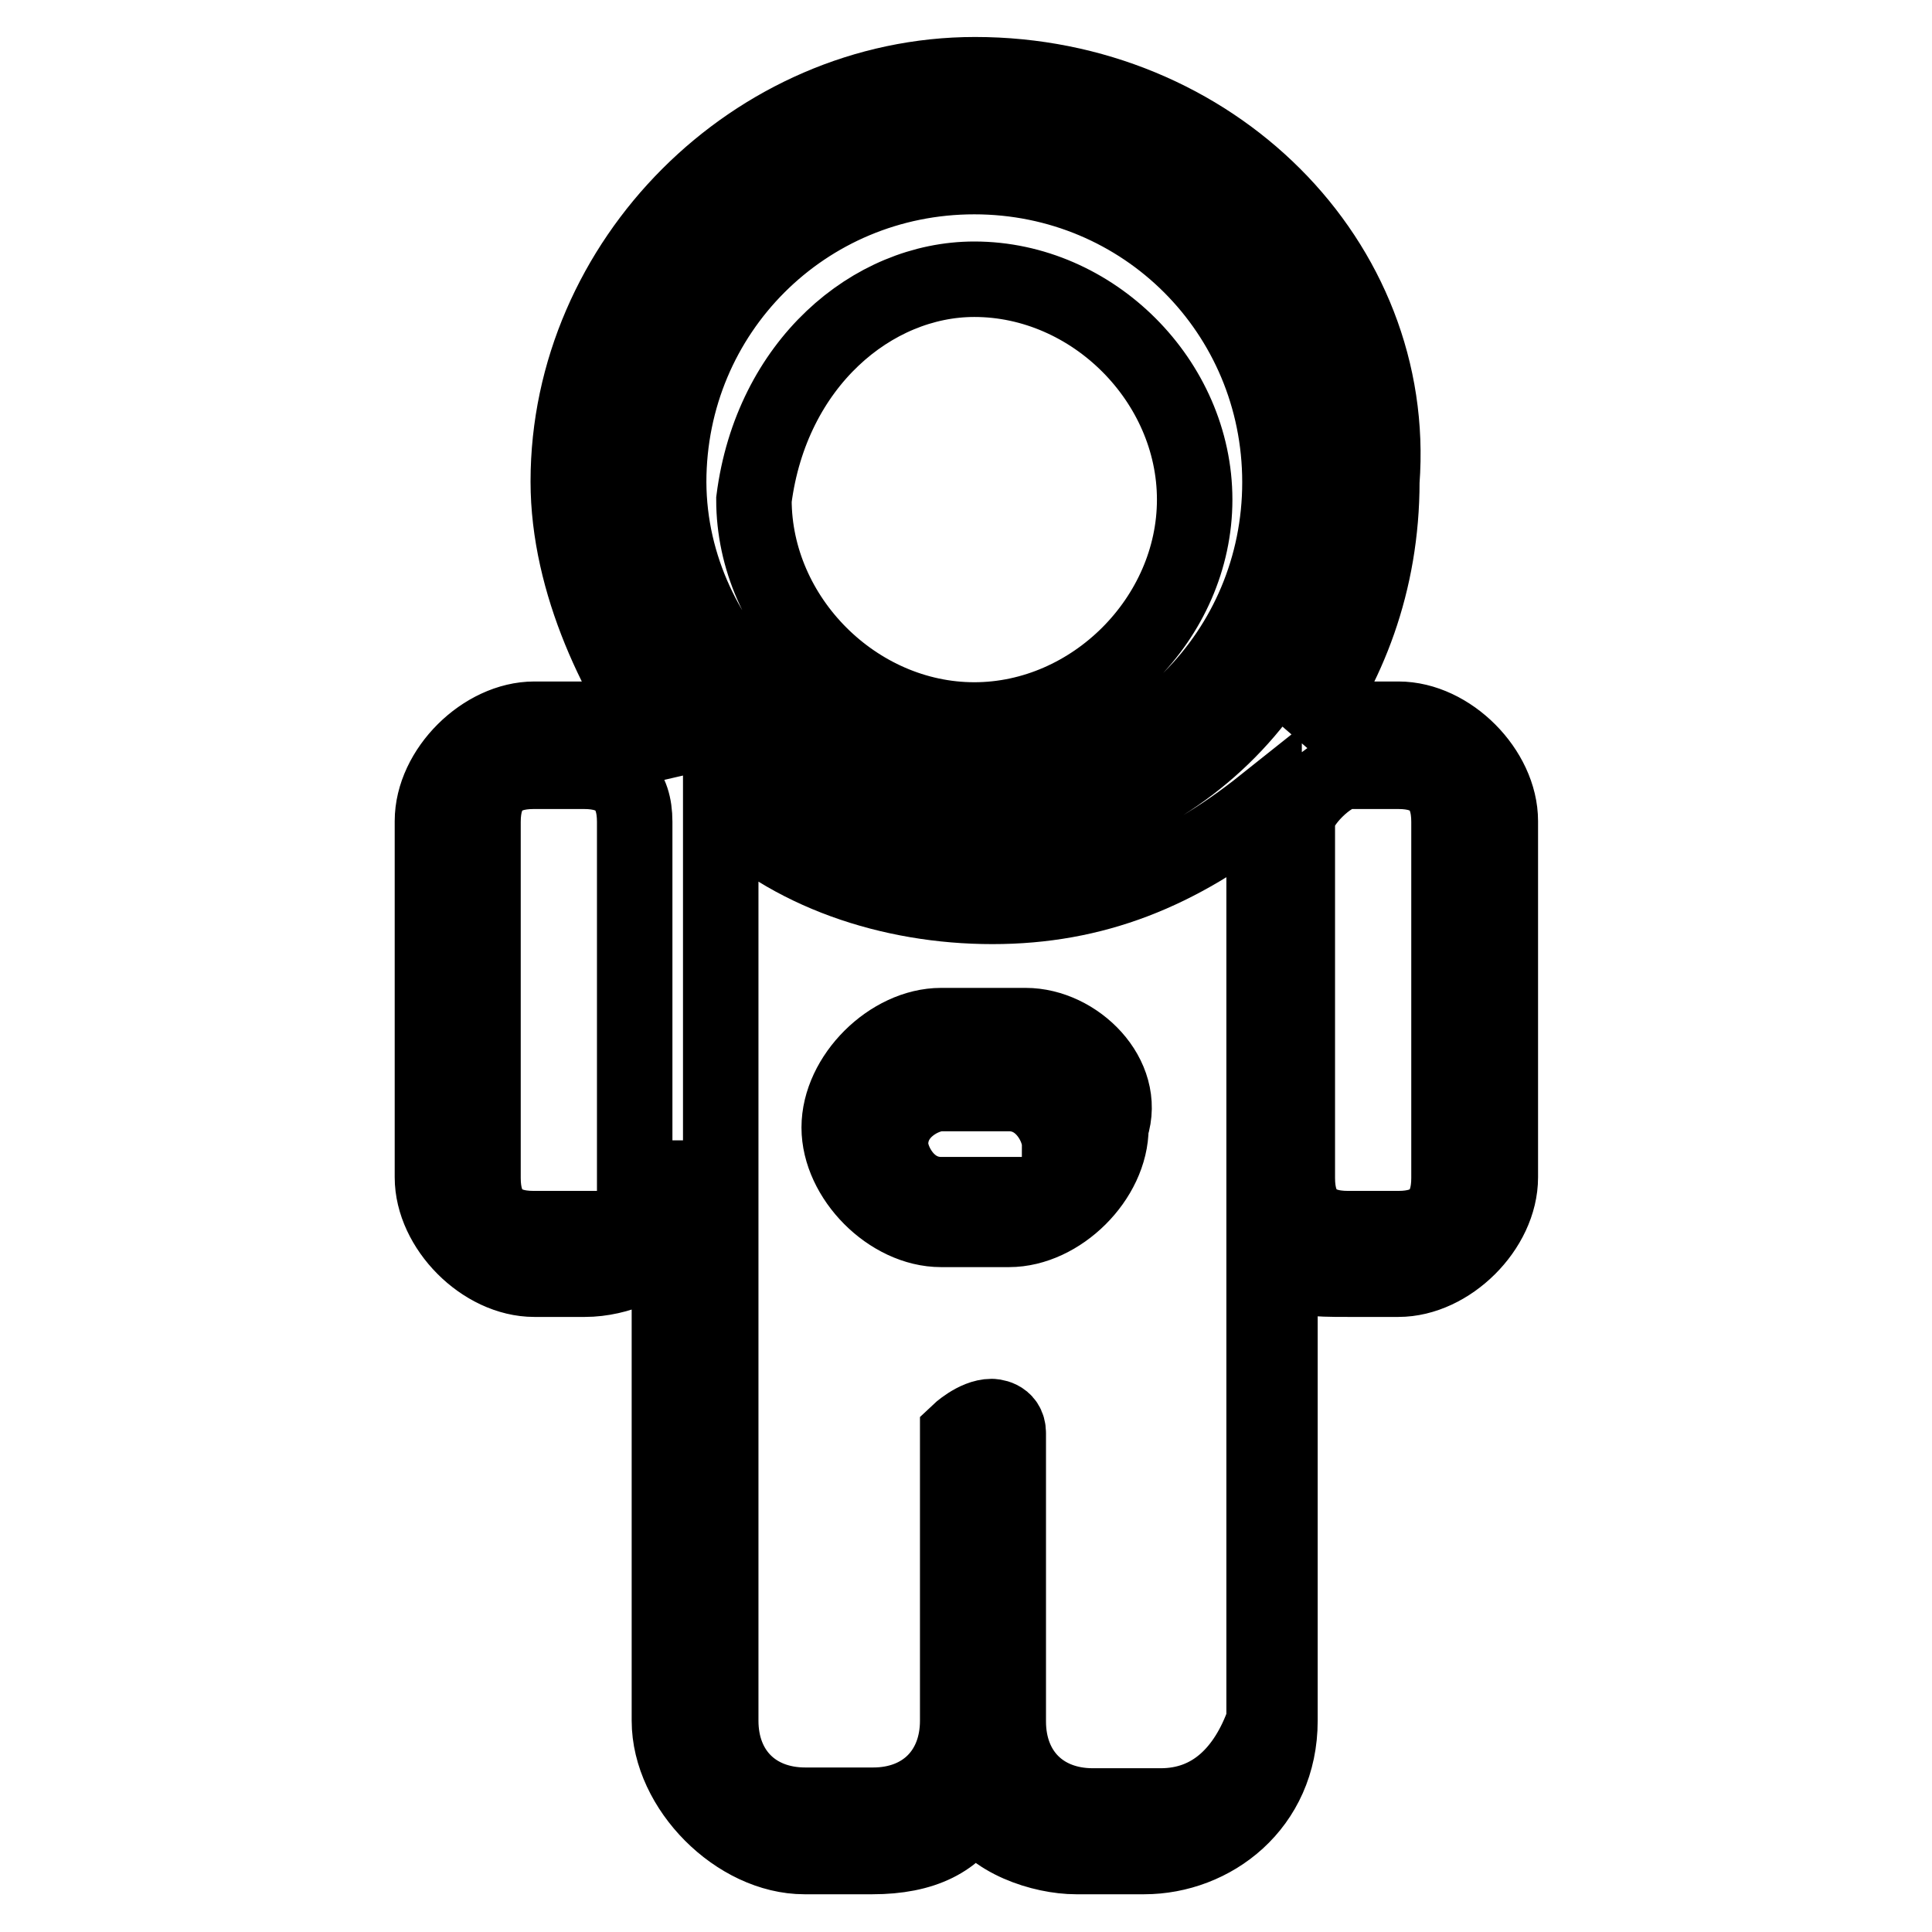 <?xml version="1.0" encoding="utf-8"?>
<!-- Svg Vector Icons : http://www.onlinewebfonts.com/icon -->
<!DOCTYPE svg PUBLIC "-//W3C//DTD SVG 1.1//EN" "http://www.w3.org/Graphics/SVG/1.1/DTD/svg11.dtd">
<svg version="1.1" xmlns="http://www.w3.org/2000/svg" xmlns:xlink="http://www.w3.org/1999/xlink" x="0px" y="0px" viewBox="0 0 256 256" enable-background="new 0 0 256 256" xml:space="preserve">
<g> <path stroke-width="10" fill-opacity="0" stroke="#000000"  d="M129.1,104.4c22.5,0,40.5-18,40.5-40.5c0-22.5-18-40.5-40.5-40.5c-22.5,0-40.5,18-40.5,40.5 C88.7,86.4,108.9,104.4,129.1,104.4z M129.1,37c15.7,0,29.2,13.5,29.2,29.2s-13.5,29.2-29.2,29.2c-15.7,0-29.2-13.5-29.2-29.2 C102.2,48.2,115.6,37,129.1,37z M106.6,246h9c6.7,0,11.2-2.2,13.5-6.7c2.2,4.5,9,6.7,13.5,6.7h9c9,0,18-6.7,18-18v-60.7 c2.2,2.2,4.5,2.2,9,2.2h6.7c6.7,0,13.5-6.7,13.5-13.5v-47.2c0-6.7-6.7-13.5-13.5-13.5h-6.7c-2.2,0-4.5,0-6.7,2.2 c6.7-9,11.2-20.2,11.2-33.7c2.2-29.2-22.5-53.9-53.9-53.9c-29.2,0-53.9,24.7-53.9,53.9c0,13.5,6.7,27,13.5,36v2.2 c-2.2-4.5-6.7-6.7-9-6.7h-9c-6.7,0-13.5,6.7-13.5,13.5v47.2c0,6.7,6.7,13.5,13.5,13.5h6.7c4.5,0,9-2.2,11.2-4.5V228 C88.7,237,97.7,246,106.6,246z M86.4,156.1c0,4.5-2.2,6.7-6.7,6.7h-9c-4.5,0-6.7-2.2-6.7-6.7v-47.2c0-4.5,2.2-6.7,6.7-6.7h6.7 c4.5,0,6.7,2.2,6.7,6.7v47.2H86.4z M153.8,239.3h-9c-6.7,0-11.2-4.5-11.2-11.2v-38.2c0-2.2-2.2-2.2-2.2-2.2c-2.2,0-4.5,2.2-4.5,2.2 V228c0,6.7-4.5,11.2-11.2,11.2h-9c-6.7,0-11.2-4.5-11.2-11.2V106.6c9,9,22.5,13.5,36,13.5c13.5,0,24.7-4.5,36-13.5V228 C165.1,234.8,160.6,239.3,153.8,239.3z M178.6,102.2h6.7c4.5,0,6.7,2.2,6.7,6.7v47.2c0,4.5-2.2,6.7-6.7,6.7h-6.7 c-4.5,0-6.7-2.2-6.7-6.7v-47.2C171.8,106.6,176.3,102.2,178.6,102.2z M129.1,16.7c27,0,47.2,22.5,47.2,47.2 c0,27-22.5,47.2-47.2,47.2c-27,0-47.2-22.5-47.2-47.2S104.4,16.7,129.1,16.7z M135.9,135.9h-11.2c-6.7,0-13.5,6.7-13.5,13.5 c0,6.7,6.7,13.5,13.5,13.5h9c6.7,0,13.5-6.7,13.5-13.5C149.4,142.6,142.6,135.9,135.9,135.9z M135.9,158.3h-11.2 c-4.5,0-6.7-4.5-6.7-6.7c0-4.5,4.5-6.7,6.7-6.7h9c4.5,0,6.7,4.5,6.7,6.7C142.6,153.8,140.4,158.3,135.9,158.3z"/></g>
</svg>
